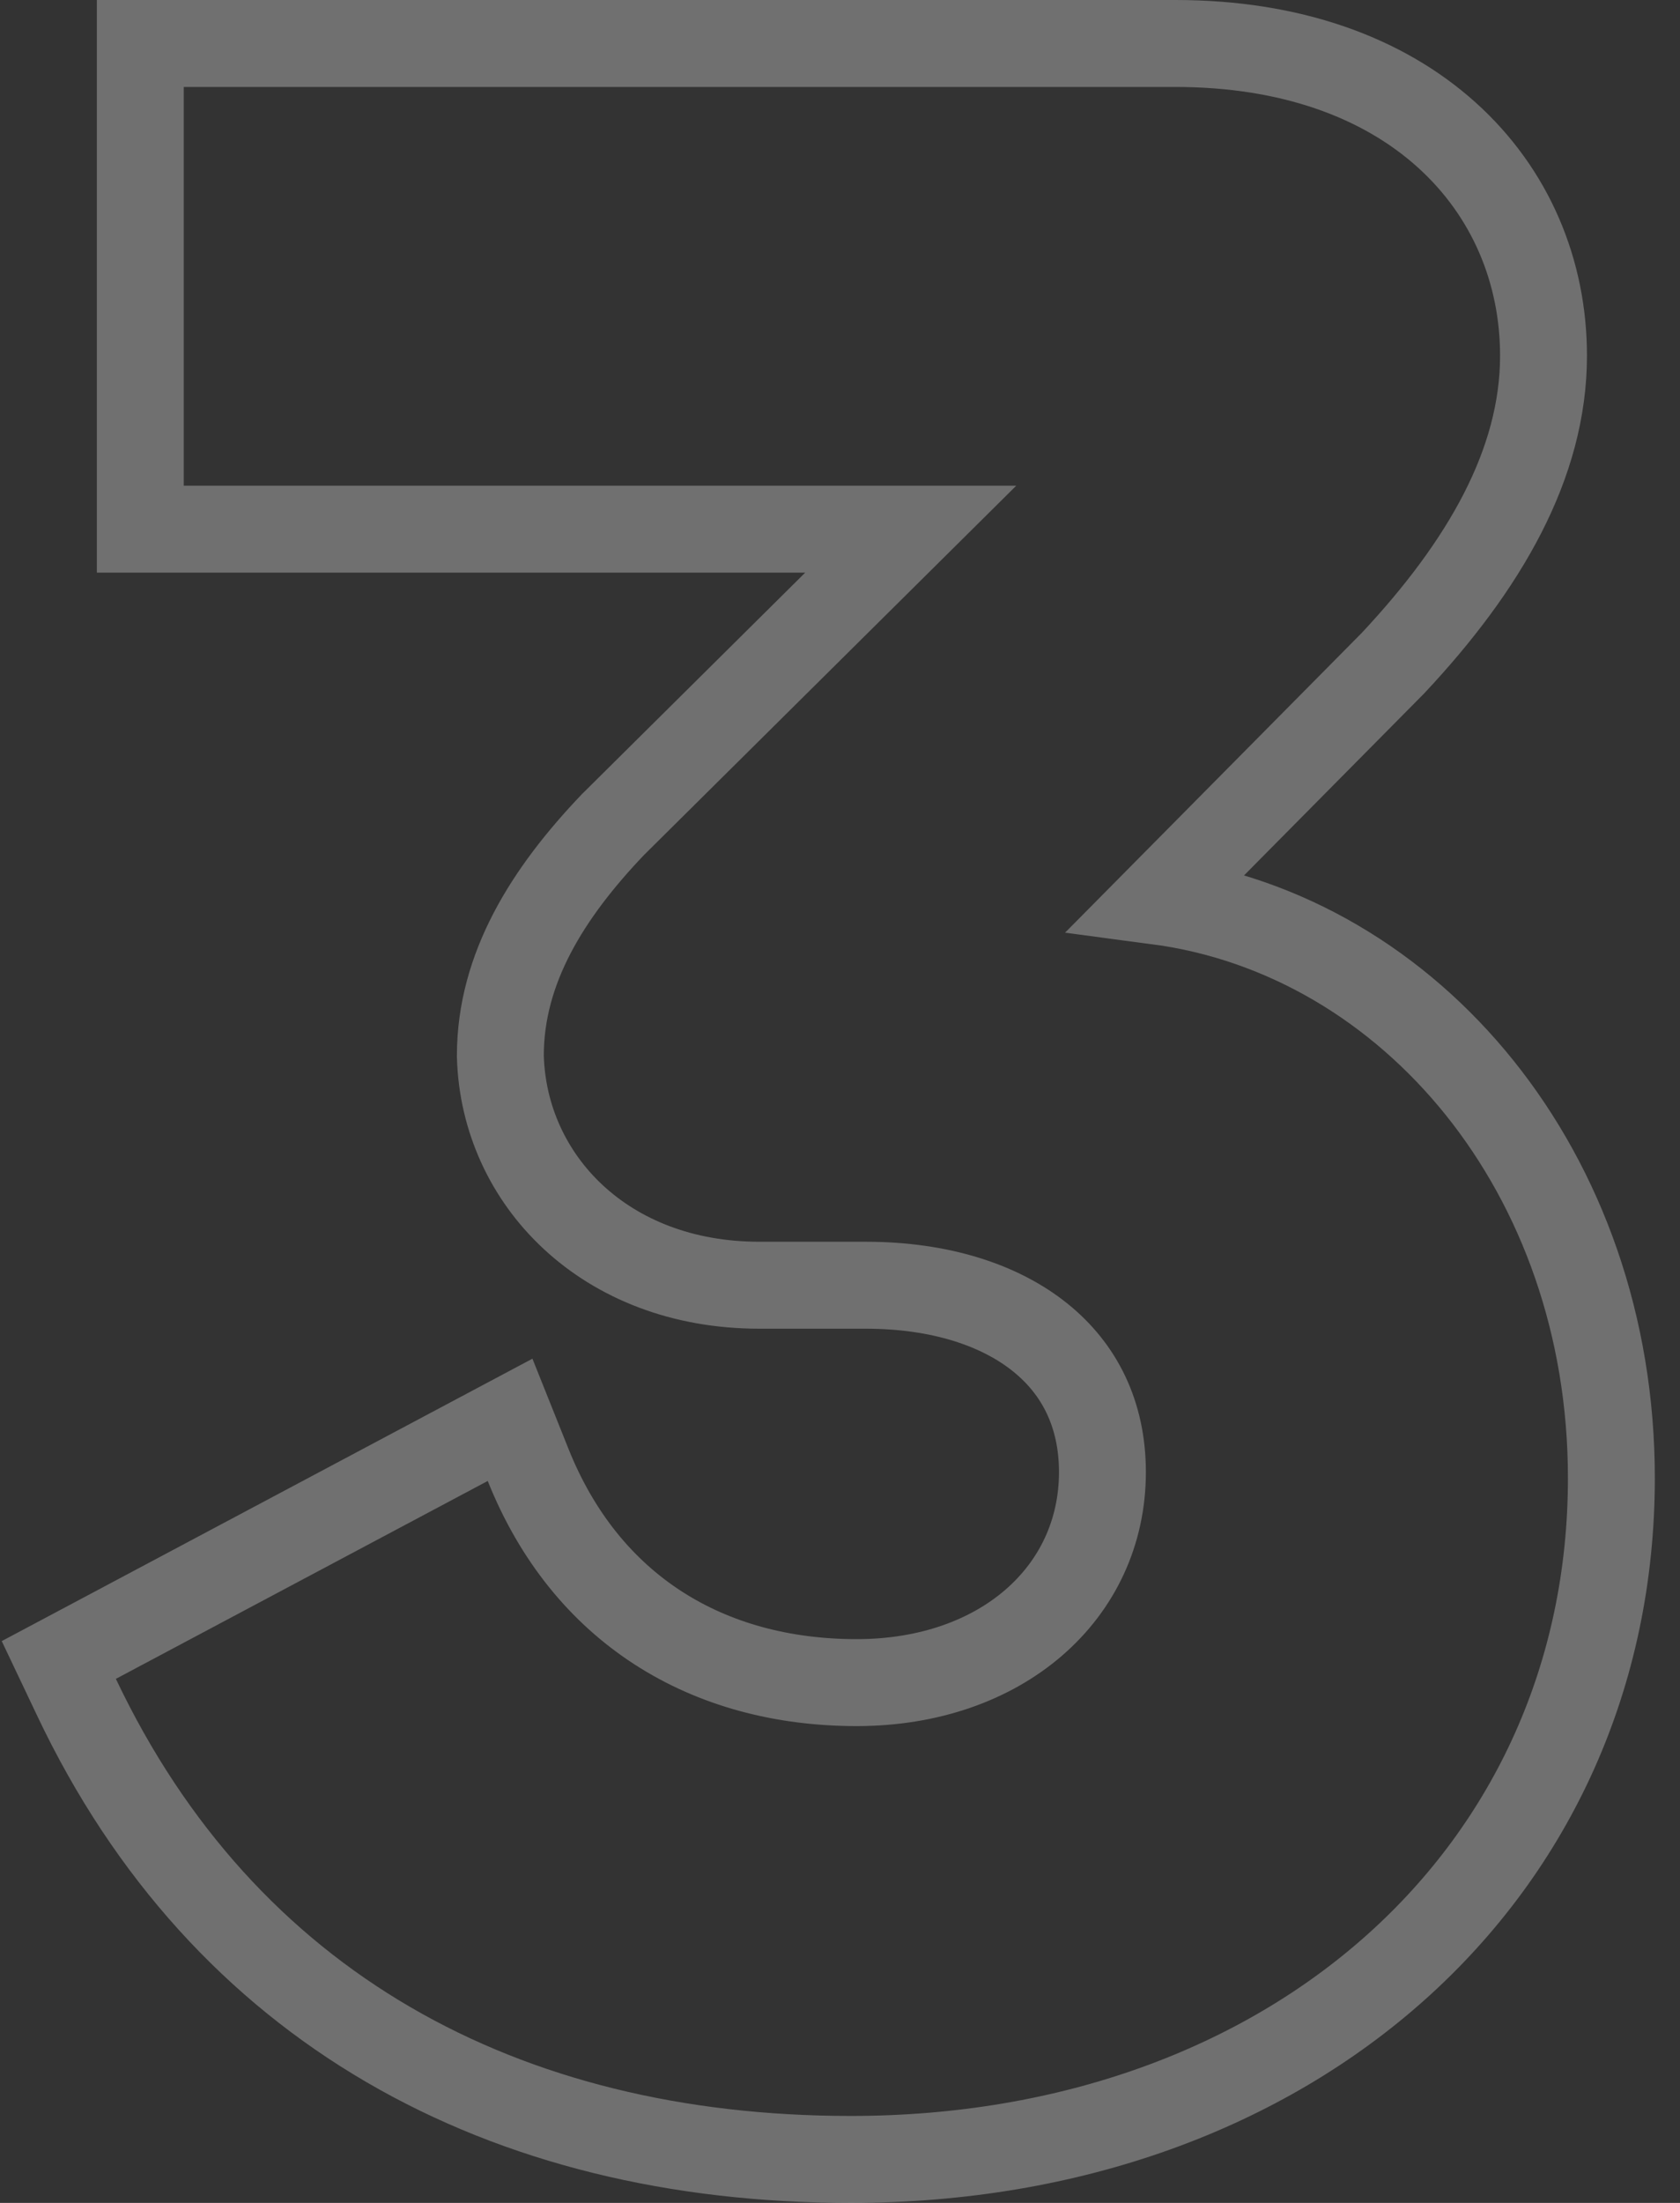 <svg width="58" height="76" viewBox="0 0 58 76" fill="none" xmlns="http://www.w3.org/2000/svg">
<rect x="0" y="0" width="58" height="76" fill="#333333" stroke="none"/>
<path d="M4.844 16.756V18.256H6.344H31.442L21.183 28.427L21.168 28.441L21.154 28.456C18.915 30.802 17.274 33.401 17.274 36.421V36.443L17.275 36.466C17.403 40.697 20.876 44.34 26.212 44.34H29.881C32.48 44.34 34.541 45.036 35.919 46.148C37.266 47.233 38.06 48.788 38.06 50.788C38.06 54.949 34.574 58.05 29.575 58.05C24.428 58.05 20.226 55.522 18.231 50.536L17.61 48.984L16.134 49.769L3.296 56.596L2.03 57.269L2.645 58.563C7.718 69.249 17.366 74.5 29.371 74.5C44.614 74.5 55.631 64.602 55.631 50.991C55.631 40.454 48.711 32.246 39.961 31.087L48.064 22.906L48.079 22.891L48.093 22.876C51.251 19.507 53.288 15.994 53.288 12.272C53.288 9.374 52.156 6.642 49.937 4.648C47.724 2.659 44.539 1.5 40.579 1.5H6.344H4.844V3V16.756Z" stroke="white" stroke-opacity="0.3" stroke-width="3"/>
</svg>
